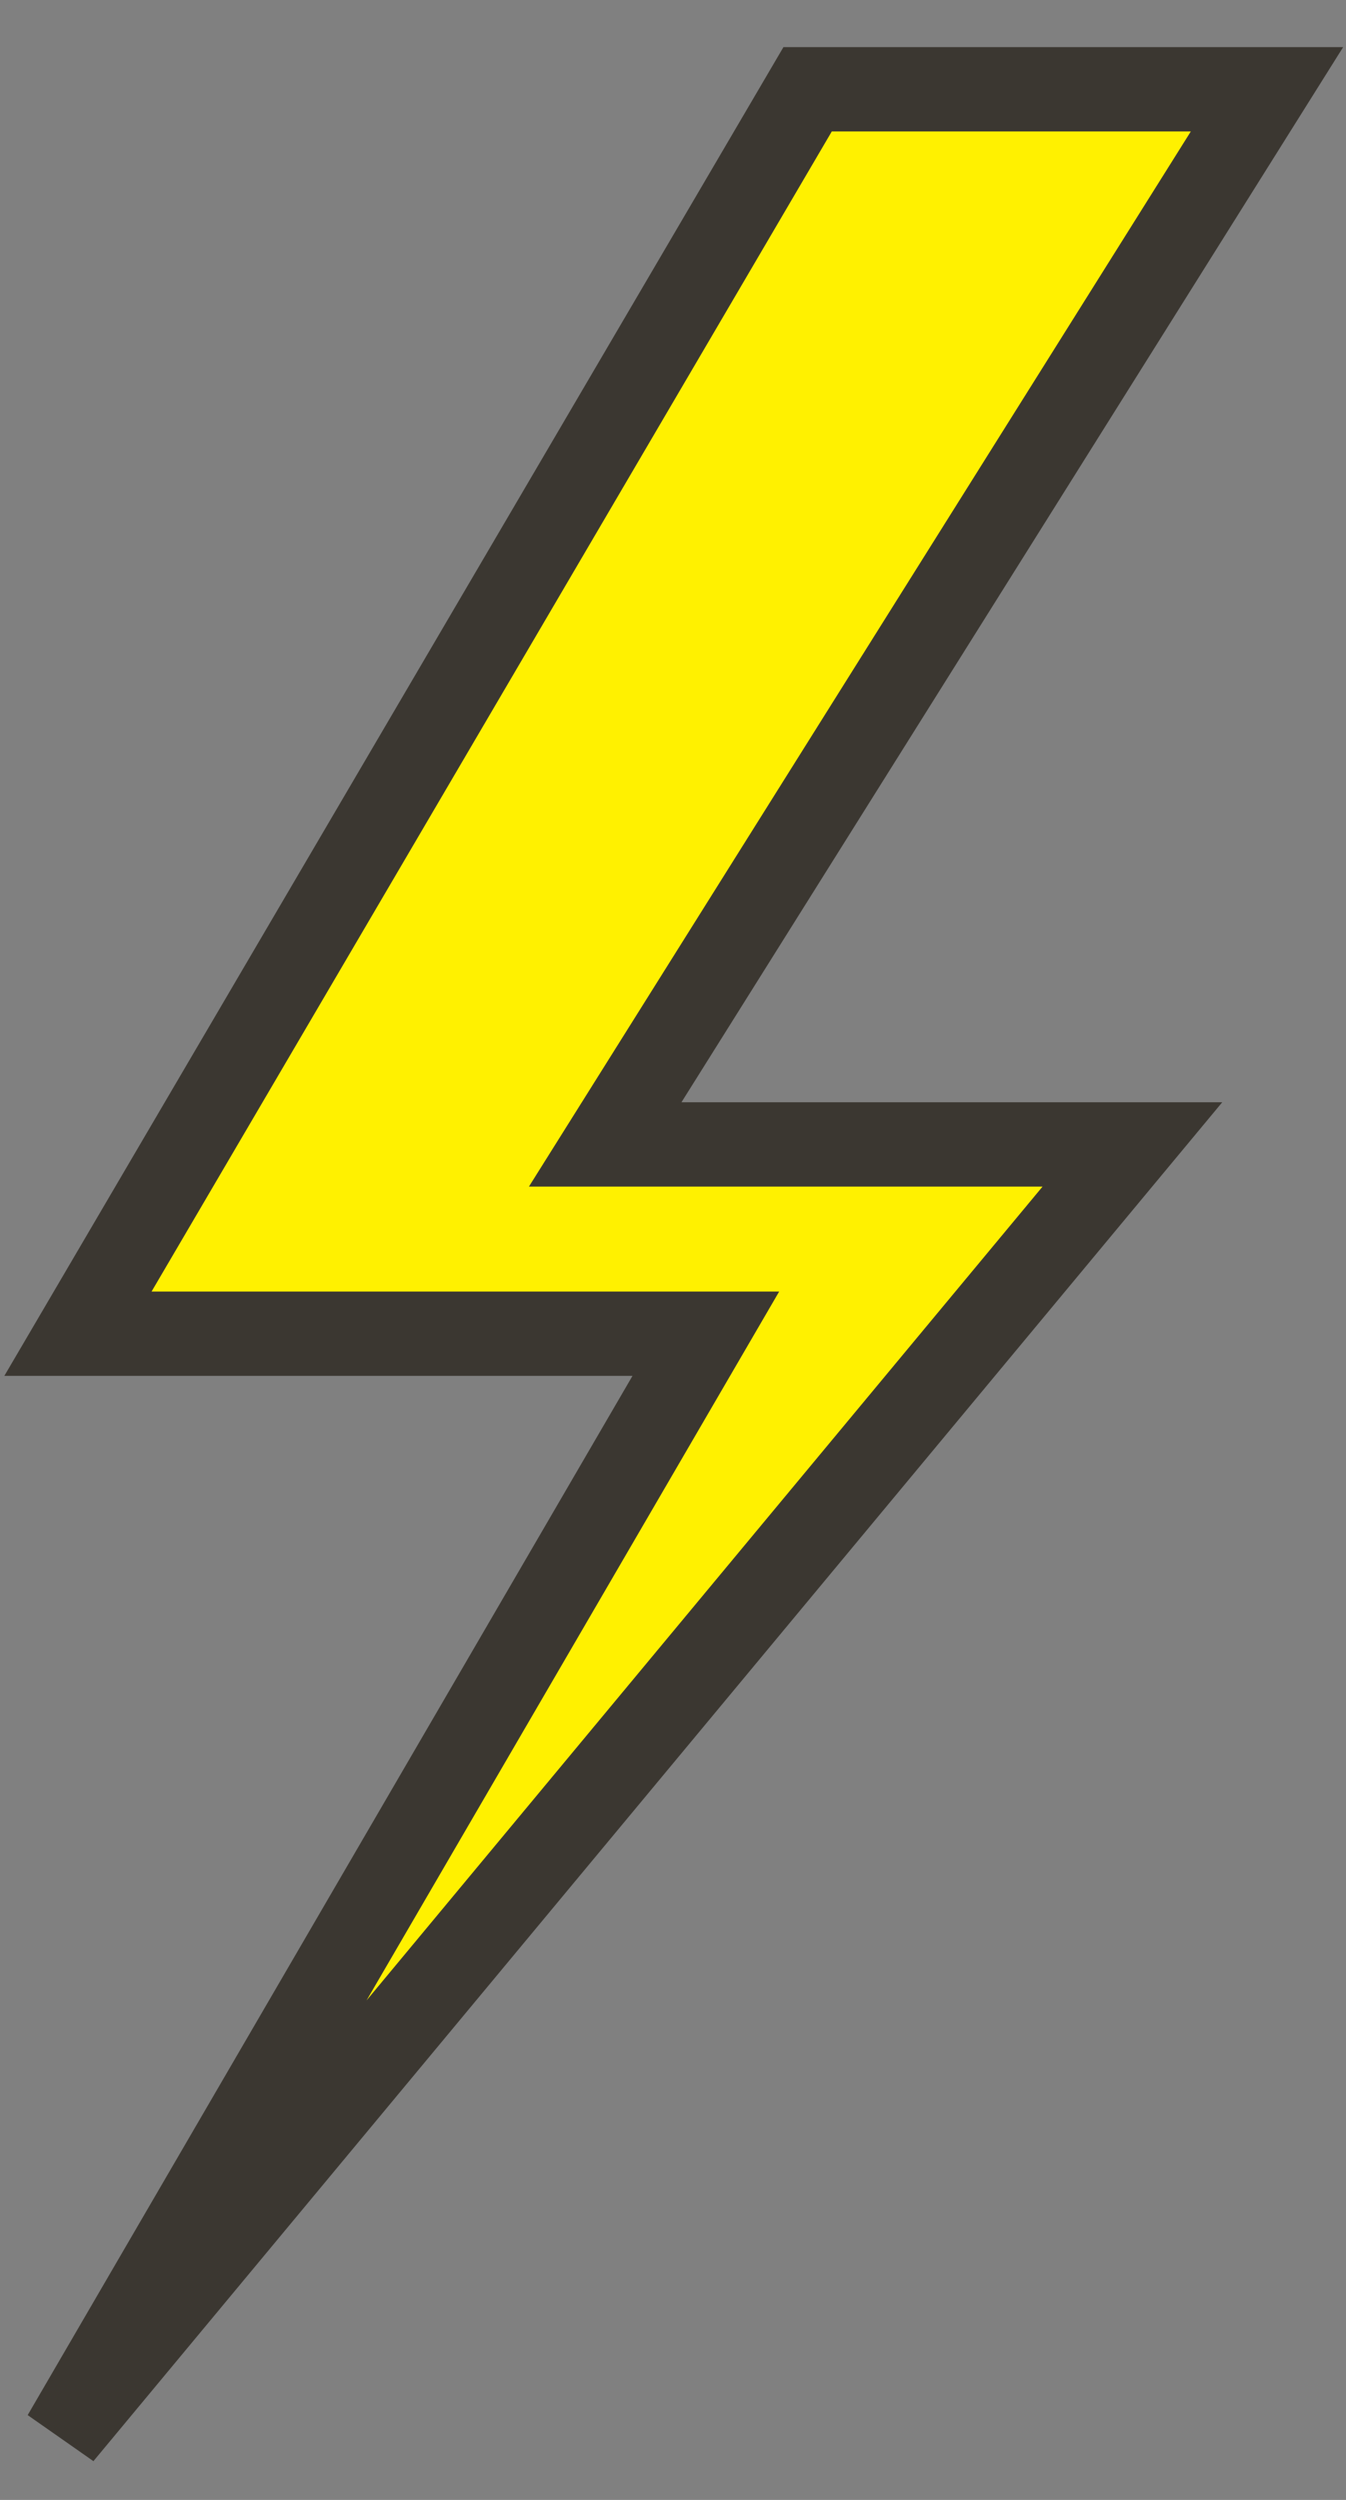 <svg width="28" height="52" viewBox="0 0 28 52" fill="none" xmlns="http://www.w3.org/2000/svg">
<rect x="0" y="0" width="28" height="52" fill="#808080" stroke="none"/>
<g id="Group">
<path id="Vector" d="M16.799 1.857L1.623 27.742H14.683L1.567 50.279L23.56 23.805H12.594L26.355 1.857H16.799Z" fill="#FFF100" stroke="#3B3731"/>
<path id="Vector_2" d="M1.853 50.52L1.239 50.09L14.027 28.119H0.963L16.584 1.48H27.037L13.272 23.428H24.36L1.853 50.52ZM2.28 27.365H15.339L4.169 46.553L22.753 24.182H11.907L25.676 2.234H17.017L2.28 27.365Z" fill="#3B3731" stroke="#3B3731"/>
</g>
</svg>
